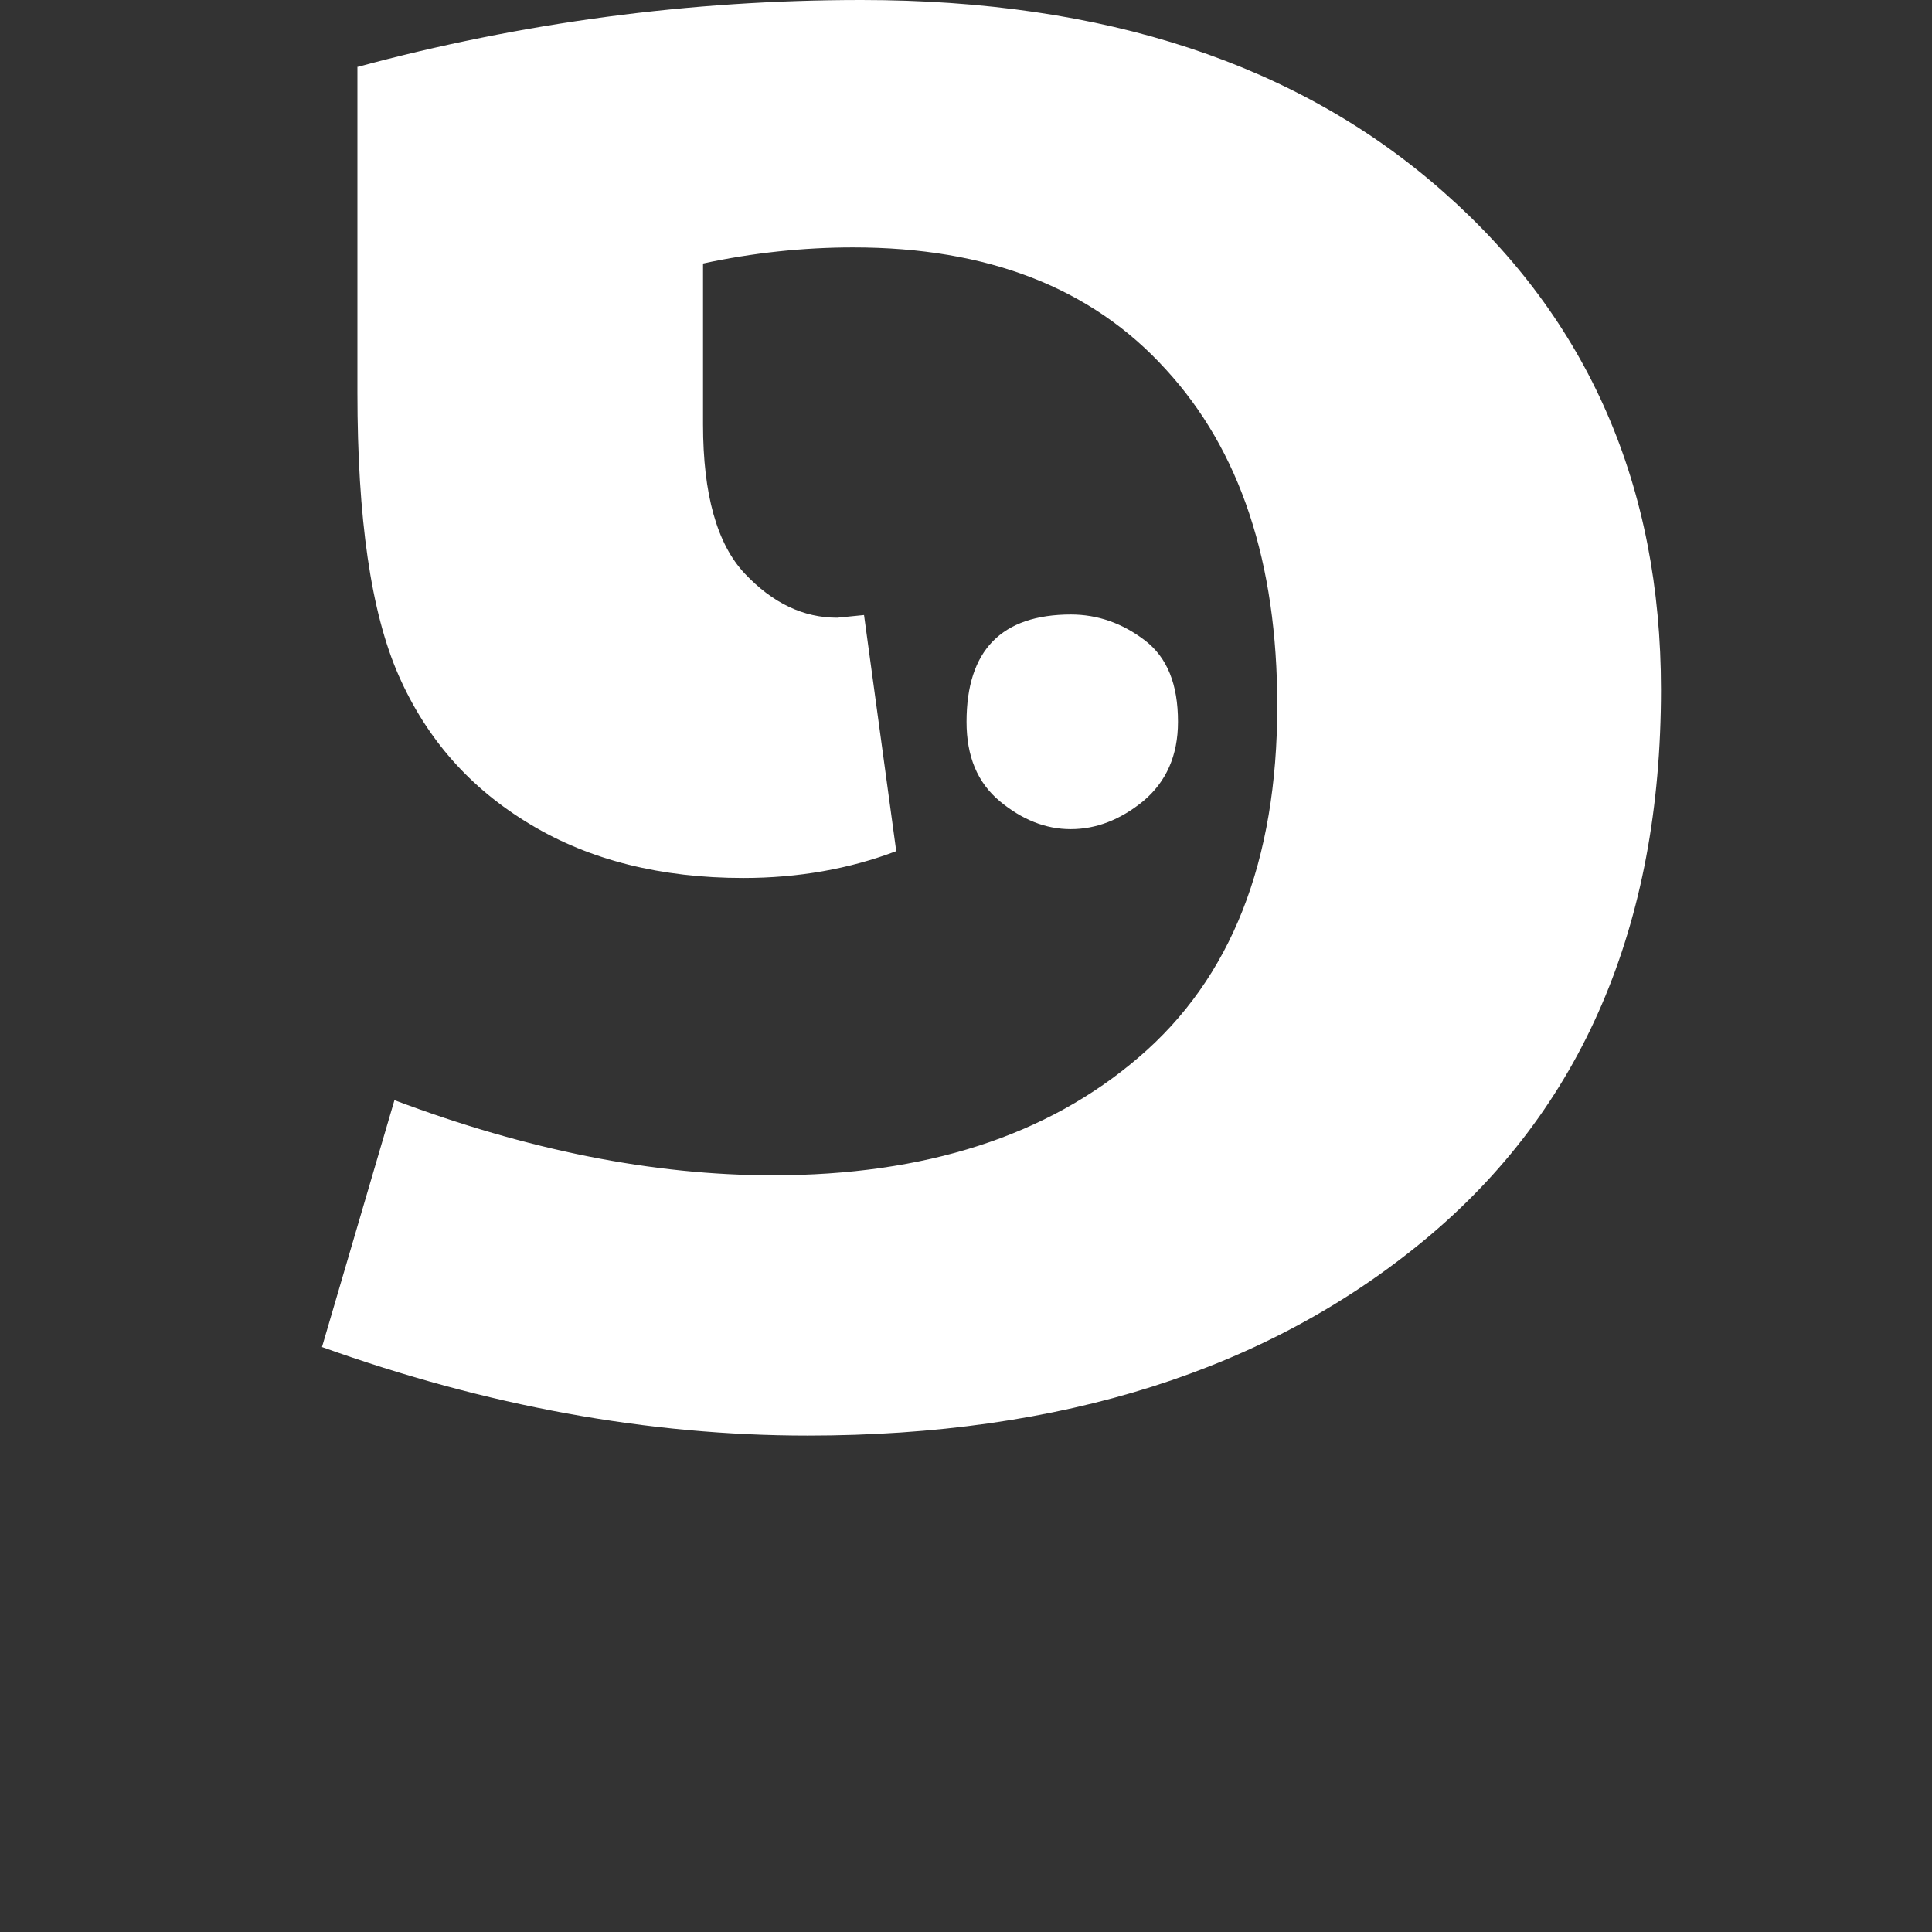 <svg width="36" height="36" viewBox="0 0 36 36" fill="none" xmlns="http://www.w3.org/2000/svg">
<rect x="0" y="0" width="36" height="36" fill="#333333" stroke="none"/>
<path d="M6.65 1.25C9.72 0.42 12.85 0 16.05 0C20.58 0 24.2 1.19 26.9 3.58C29.6 5.96 30.95 9.06 30.95 12.85C30.95 17.25 29.48 20.67 26.55 23.1C23.62 25.53 19.78 26.75 15.05 26.75C12.08 26.75 9.07 26.2 6 25.1L7.35 20.5C9.82 21.43 12.17 21.9 14.4 21.9C17.23 21.9 19.51 21.17 21.22 19.7C22.94 18.23 23.8 16.05 23.8 13.15C23.8 10.48 23.11 8.39 21.72 6.88C20.34 5.36 18.4 4.61 15.9 4.61C14.97 4.61 14.03 4.71 13.1 4.91V7.91C13.1 9.21 13.36 10.14 13.88 10.69C14.4 11.24 14.97 11.51 15.6 11.51L16.1 11.46L16.7 15.86C15.83 16.19 14.88 16.36 13.85 16.36C12.32 16.36 10.99 16.03 9.88 15.36C8.76 14.69 7.95 13.77 7.43 12.59C6.91 11.41 6.66 9.65 6.66 7.32V1.25H6.65ZM19.95 11.45C20.45 11.45 20.91 11.61 21.33 11.93C21.75 12.25 21.95 12.75 21.95 13.45C21.95 14.08 21.73 14.57 21.3 14.93C20.87 15.28 20.42 15.45 19.95 15.45C19.48 15.45 19.04 15.27 18.63 14.93C18.21 14.58 18.01 14.09 18.01 13.45C18.01 12.12 18.66 11.45 19.96 11.45H19.95Z" fill="white"/>
</svg>
